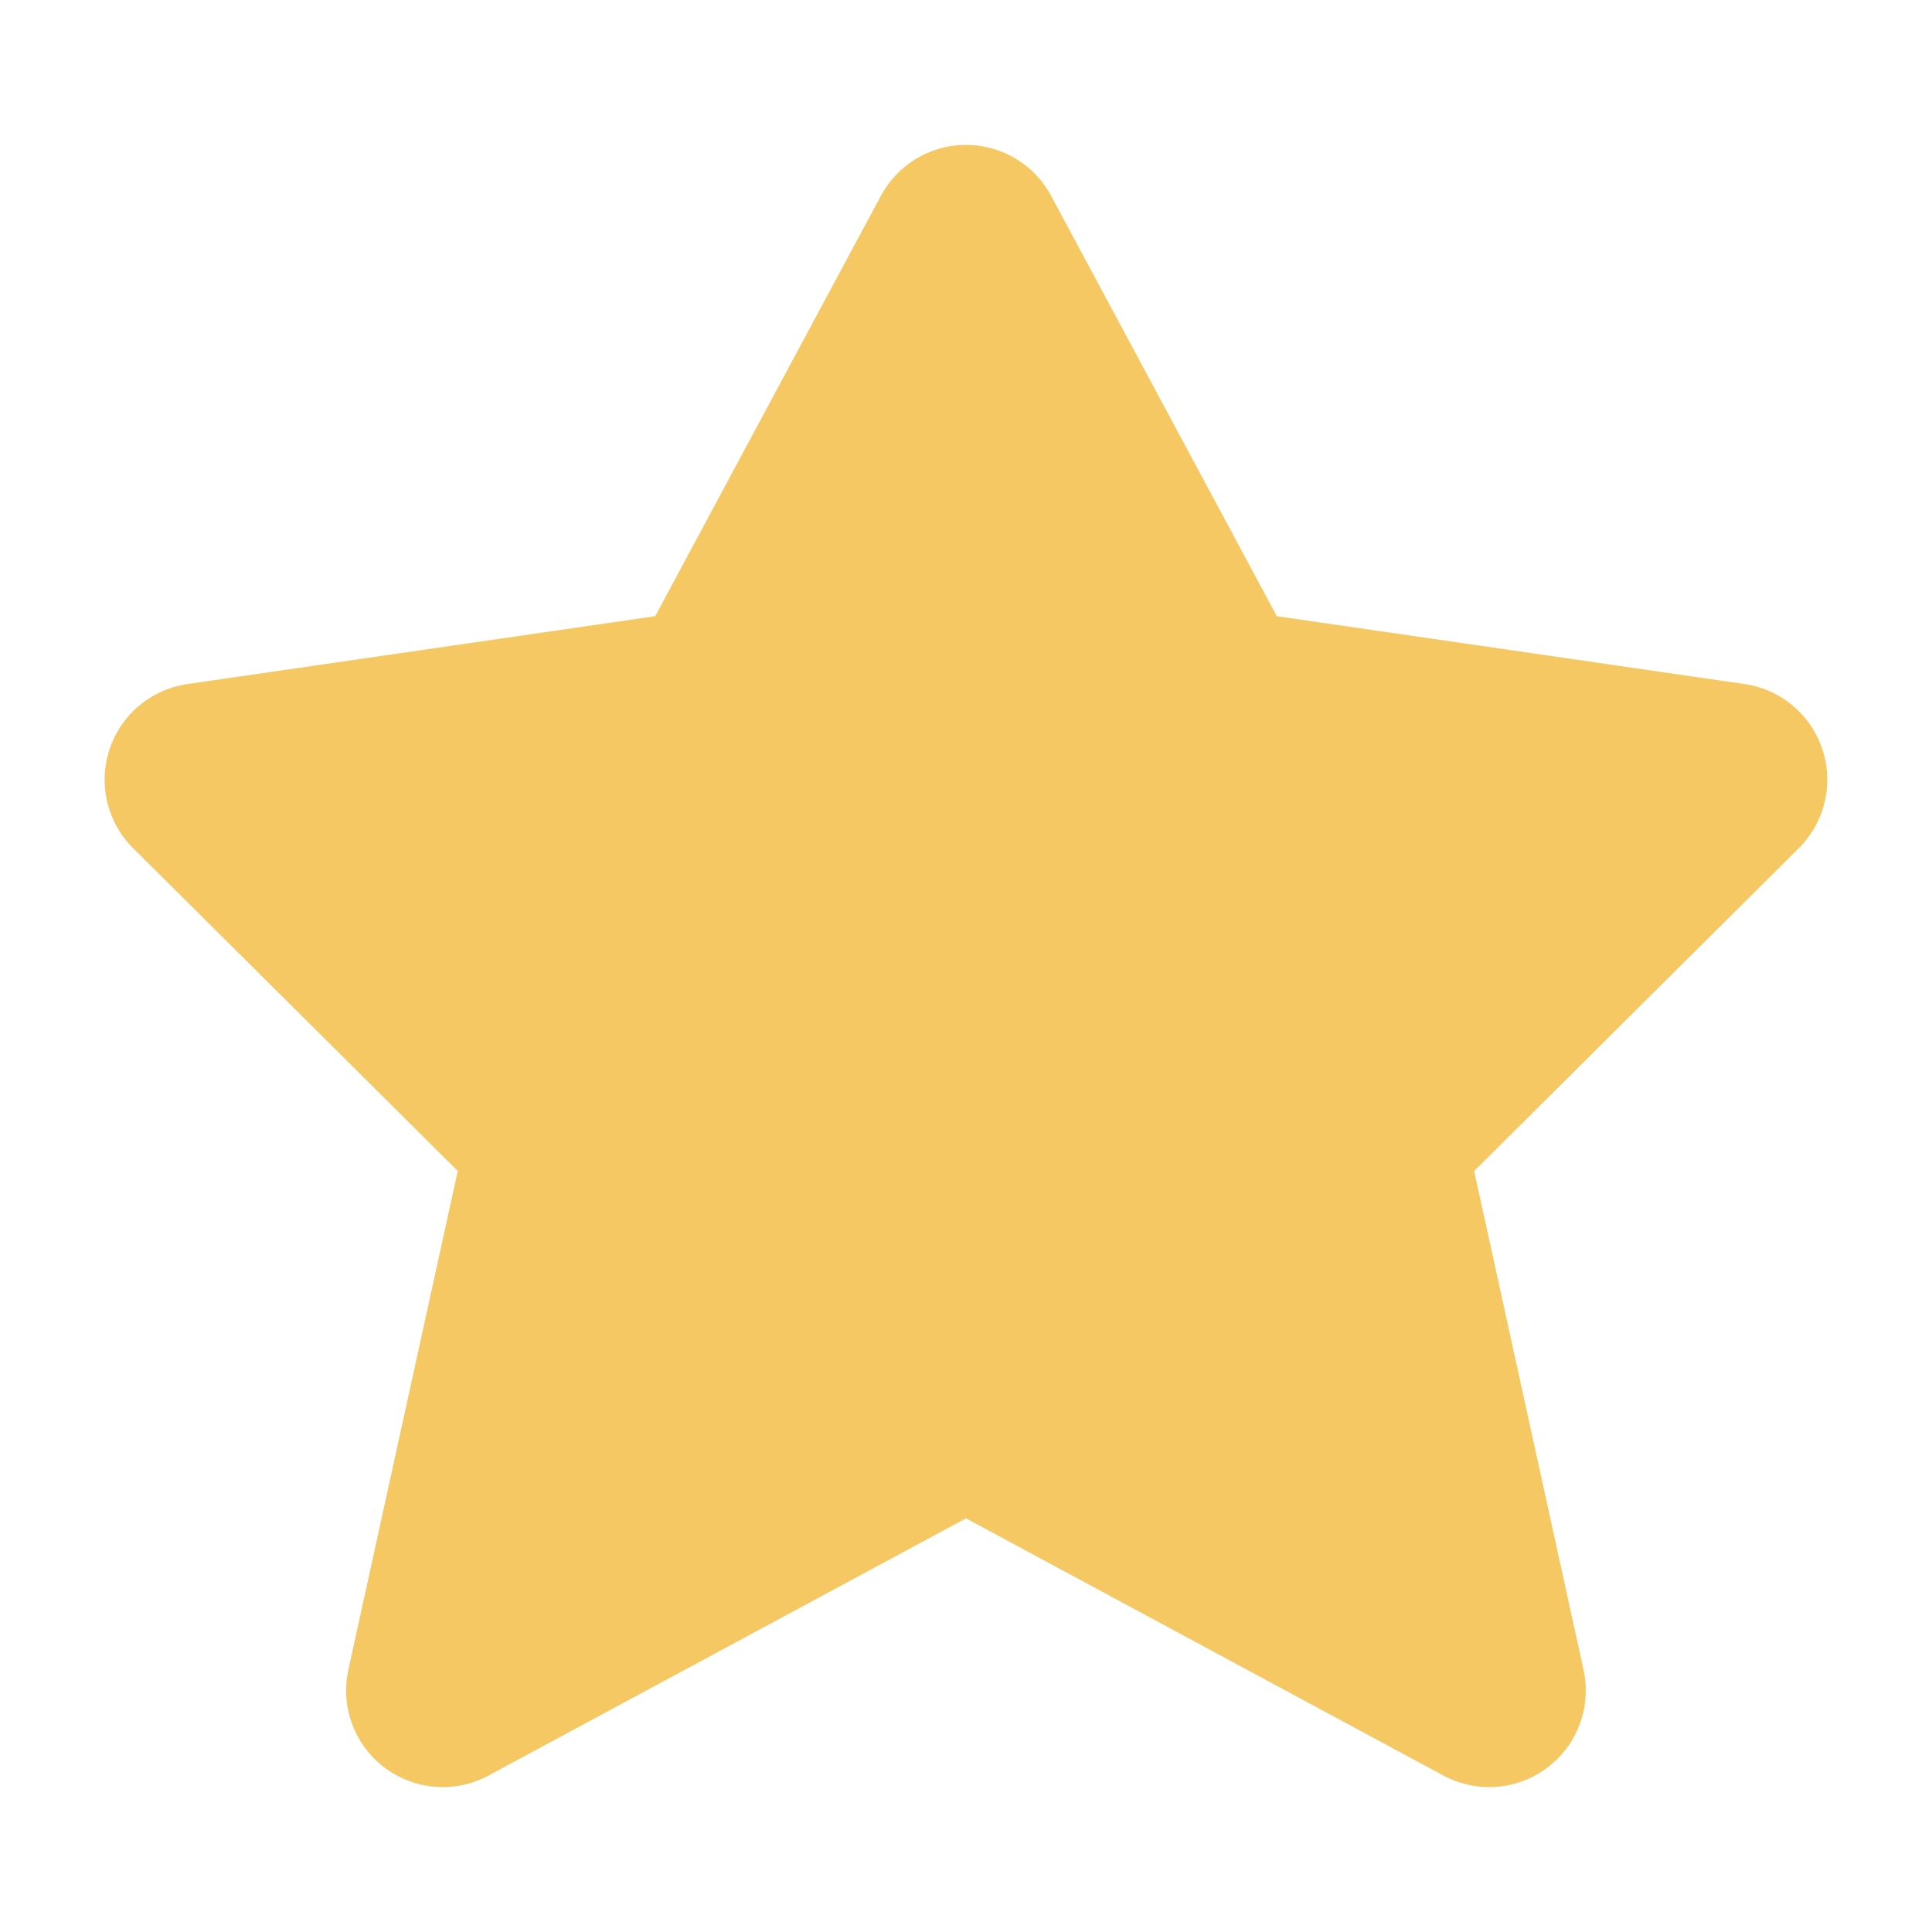<svg width="20" height="20" viewBox="0 0 20 20" fill="none" xmlns="http://www.w3.org/2000/svg">
  <path d="m10 2.5 2.575 4.796 5.341.775-3.75 3.73 1.25 5.699L10 14.582 4.583 17.5l1.25-5.7-3.75-3.729 5.342-.775L10 2.5Z" fill="#F6C863" stroke="#F6C863" stroke-width="2" stroke-linejoin="round"/>
</svg>